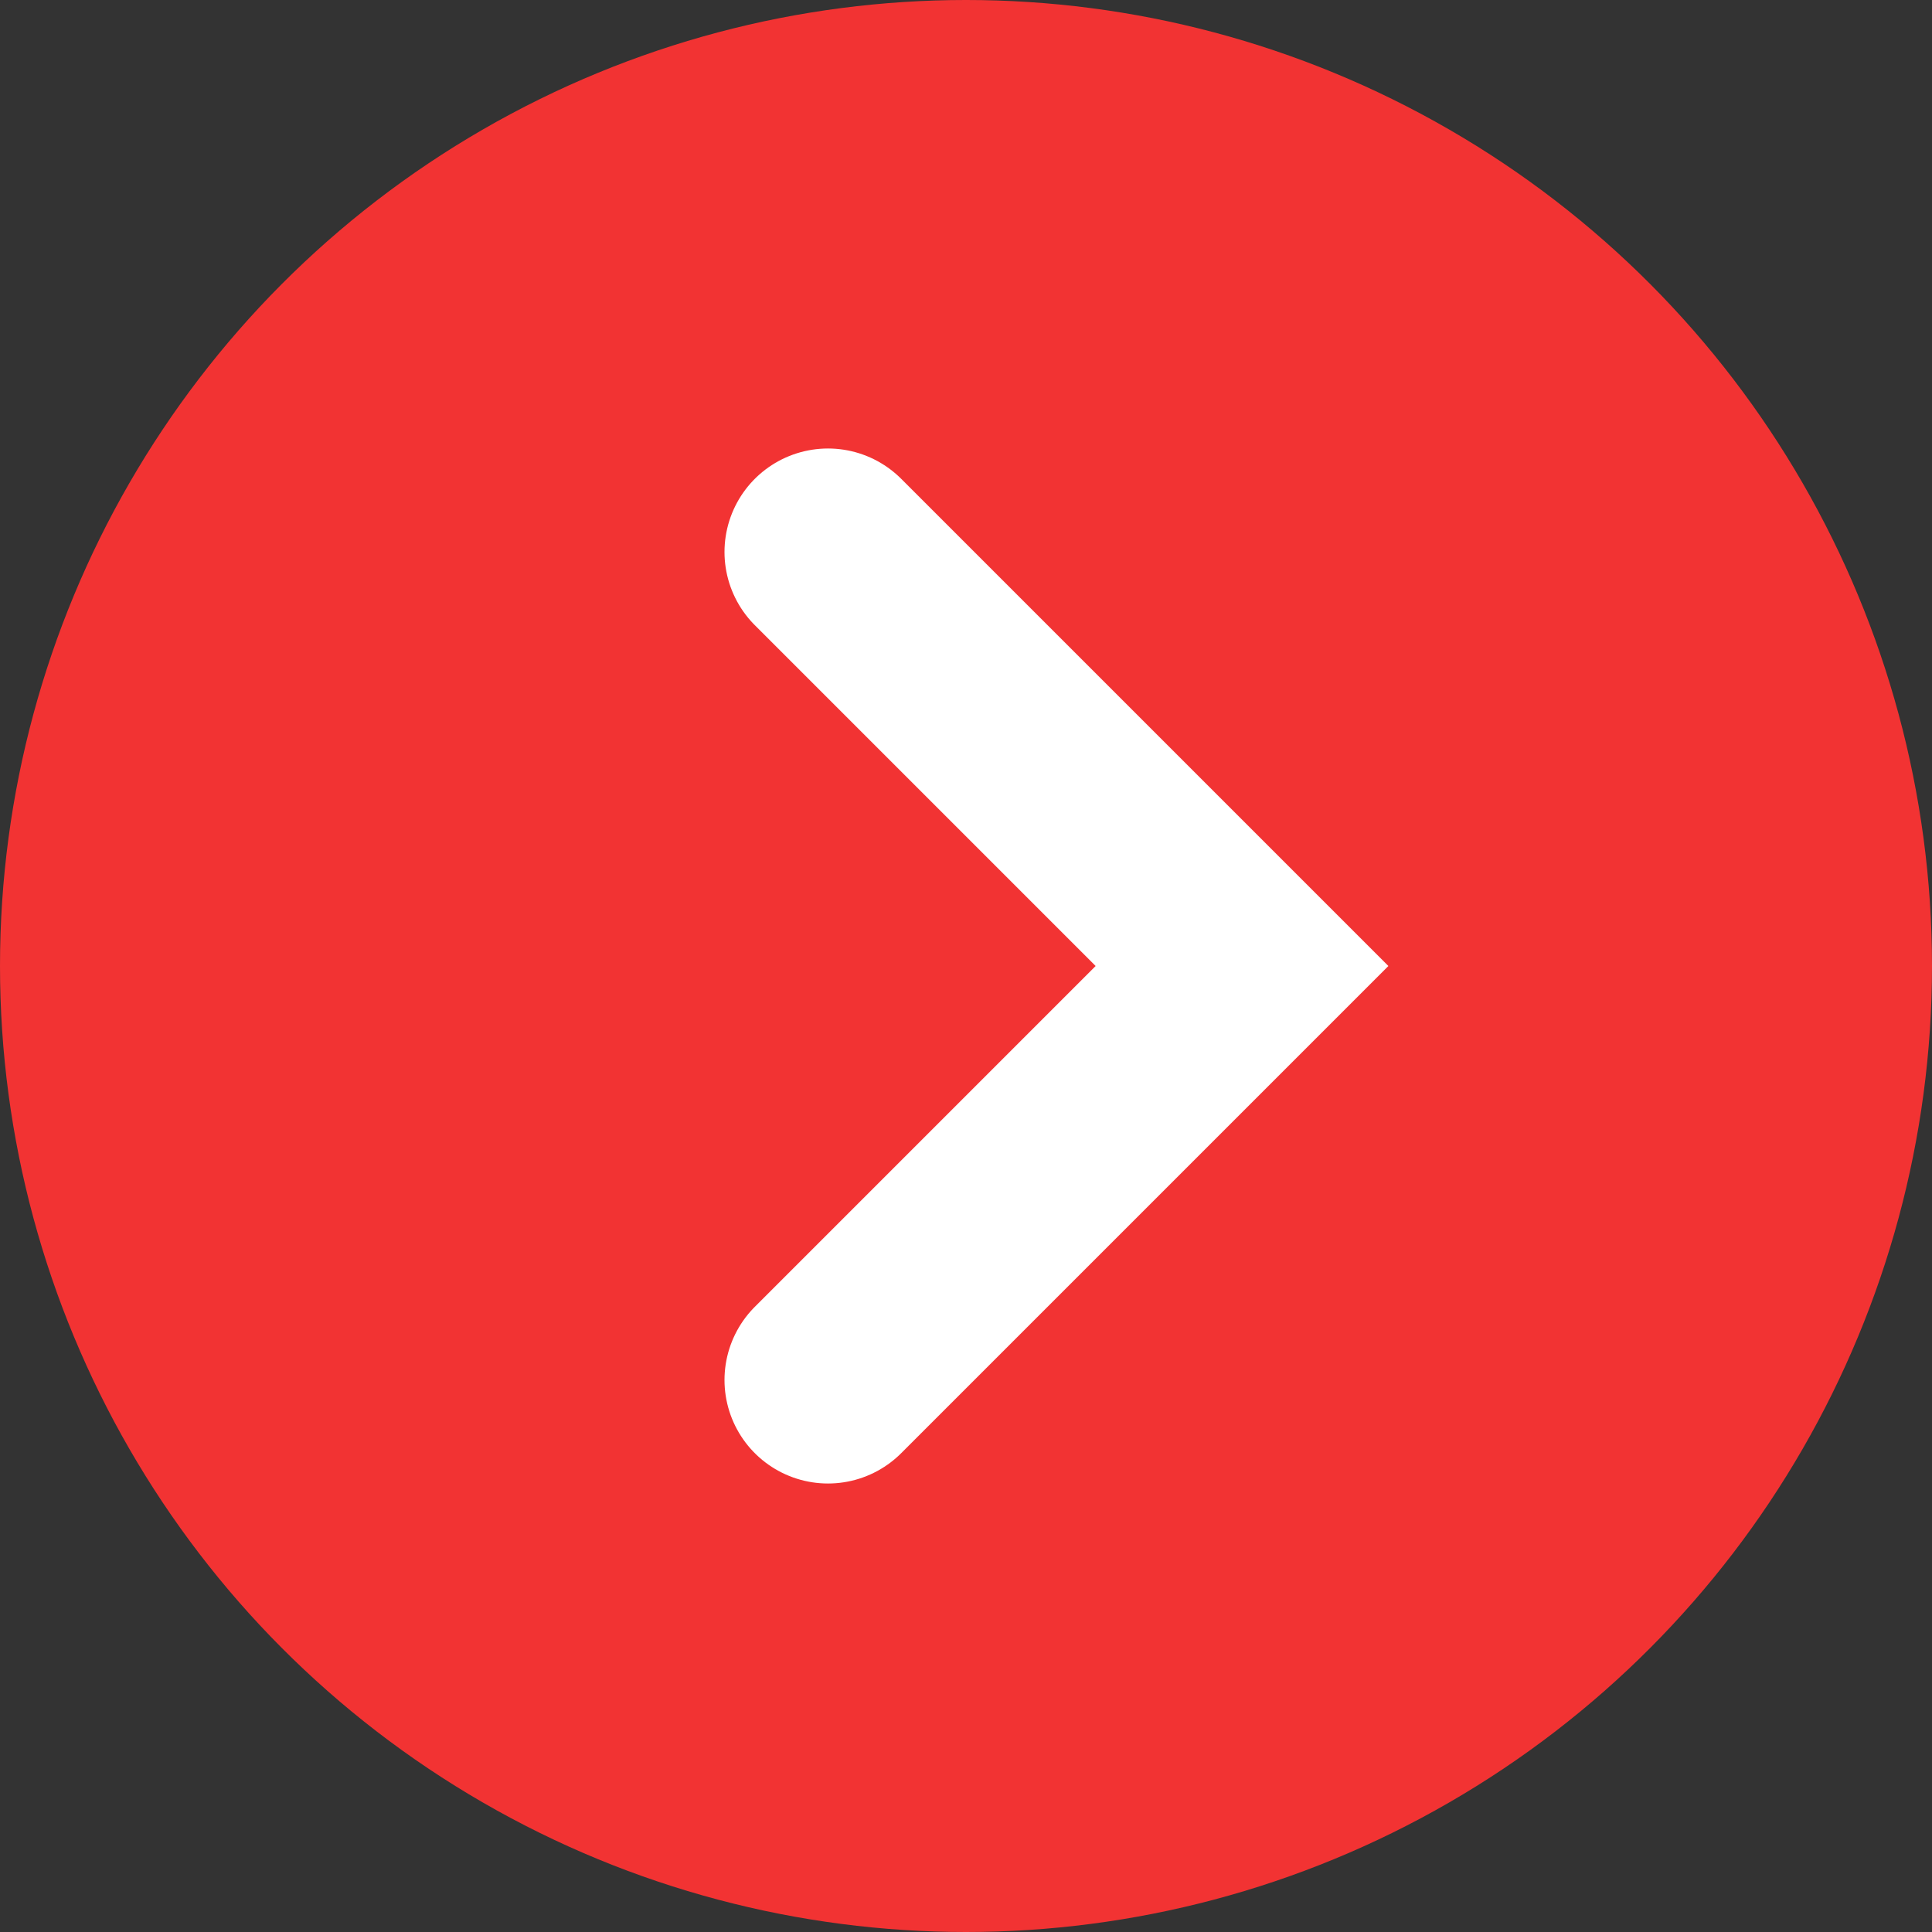 <?xml version="1.0" encoding="UTF-8"?> <svg xmlns="http://www.w3.org/2000/svg" width="14" height="14" viewBox="0 0 14 14" fill="none"><rect x="0" y="0" width="14" height="14" fill="#333333" stroke="none"/> <circle cx="7" cy="7" r="7" fill="#F23333"></circle> <path d="M6 4L9 7L6 10" stroke="white" stroke-width="1.5" stroke-linecap="round"></path> </svg> 